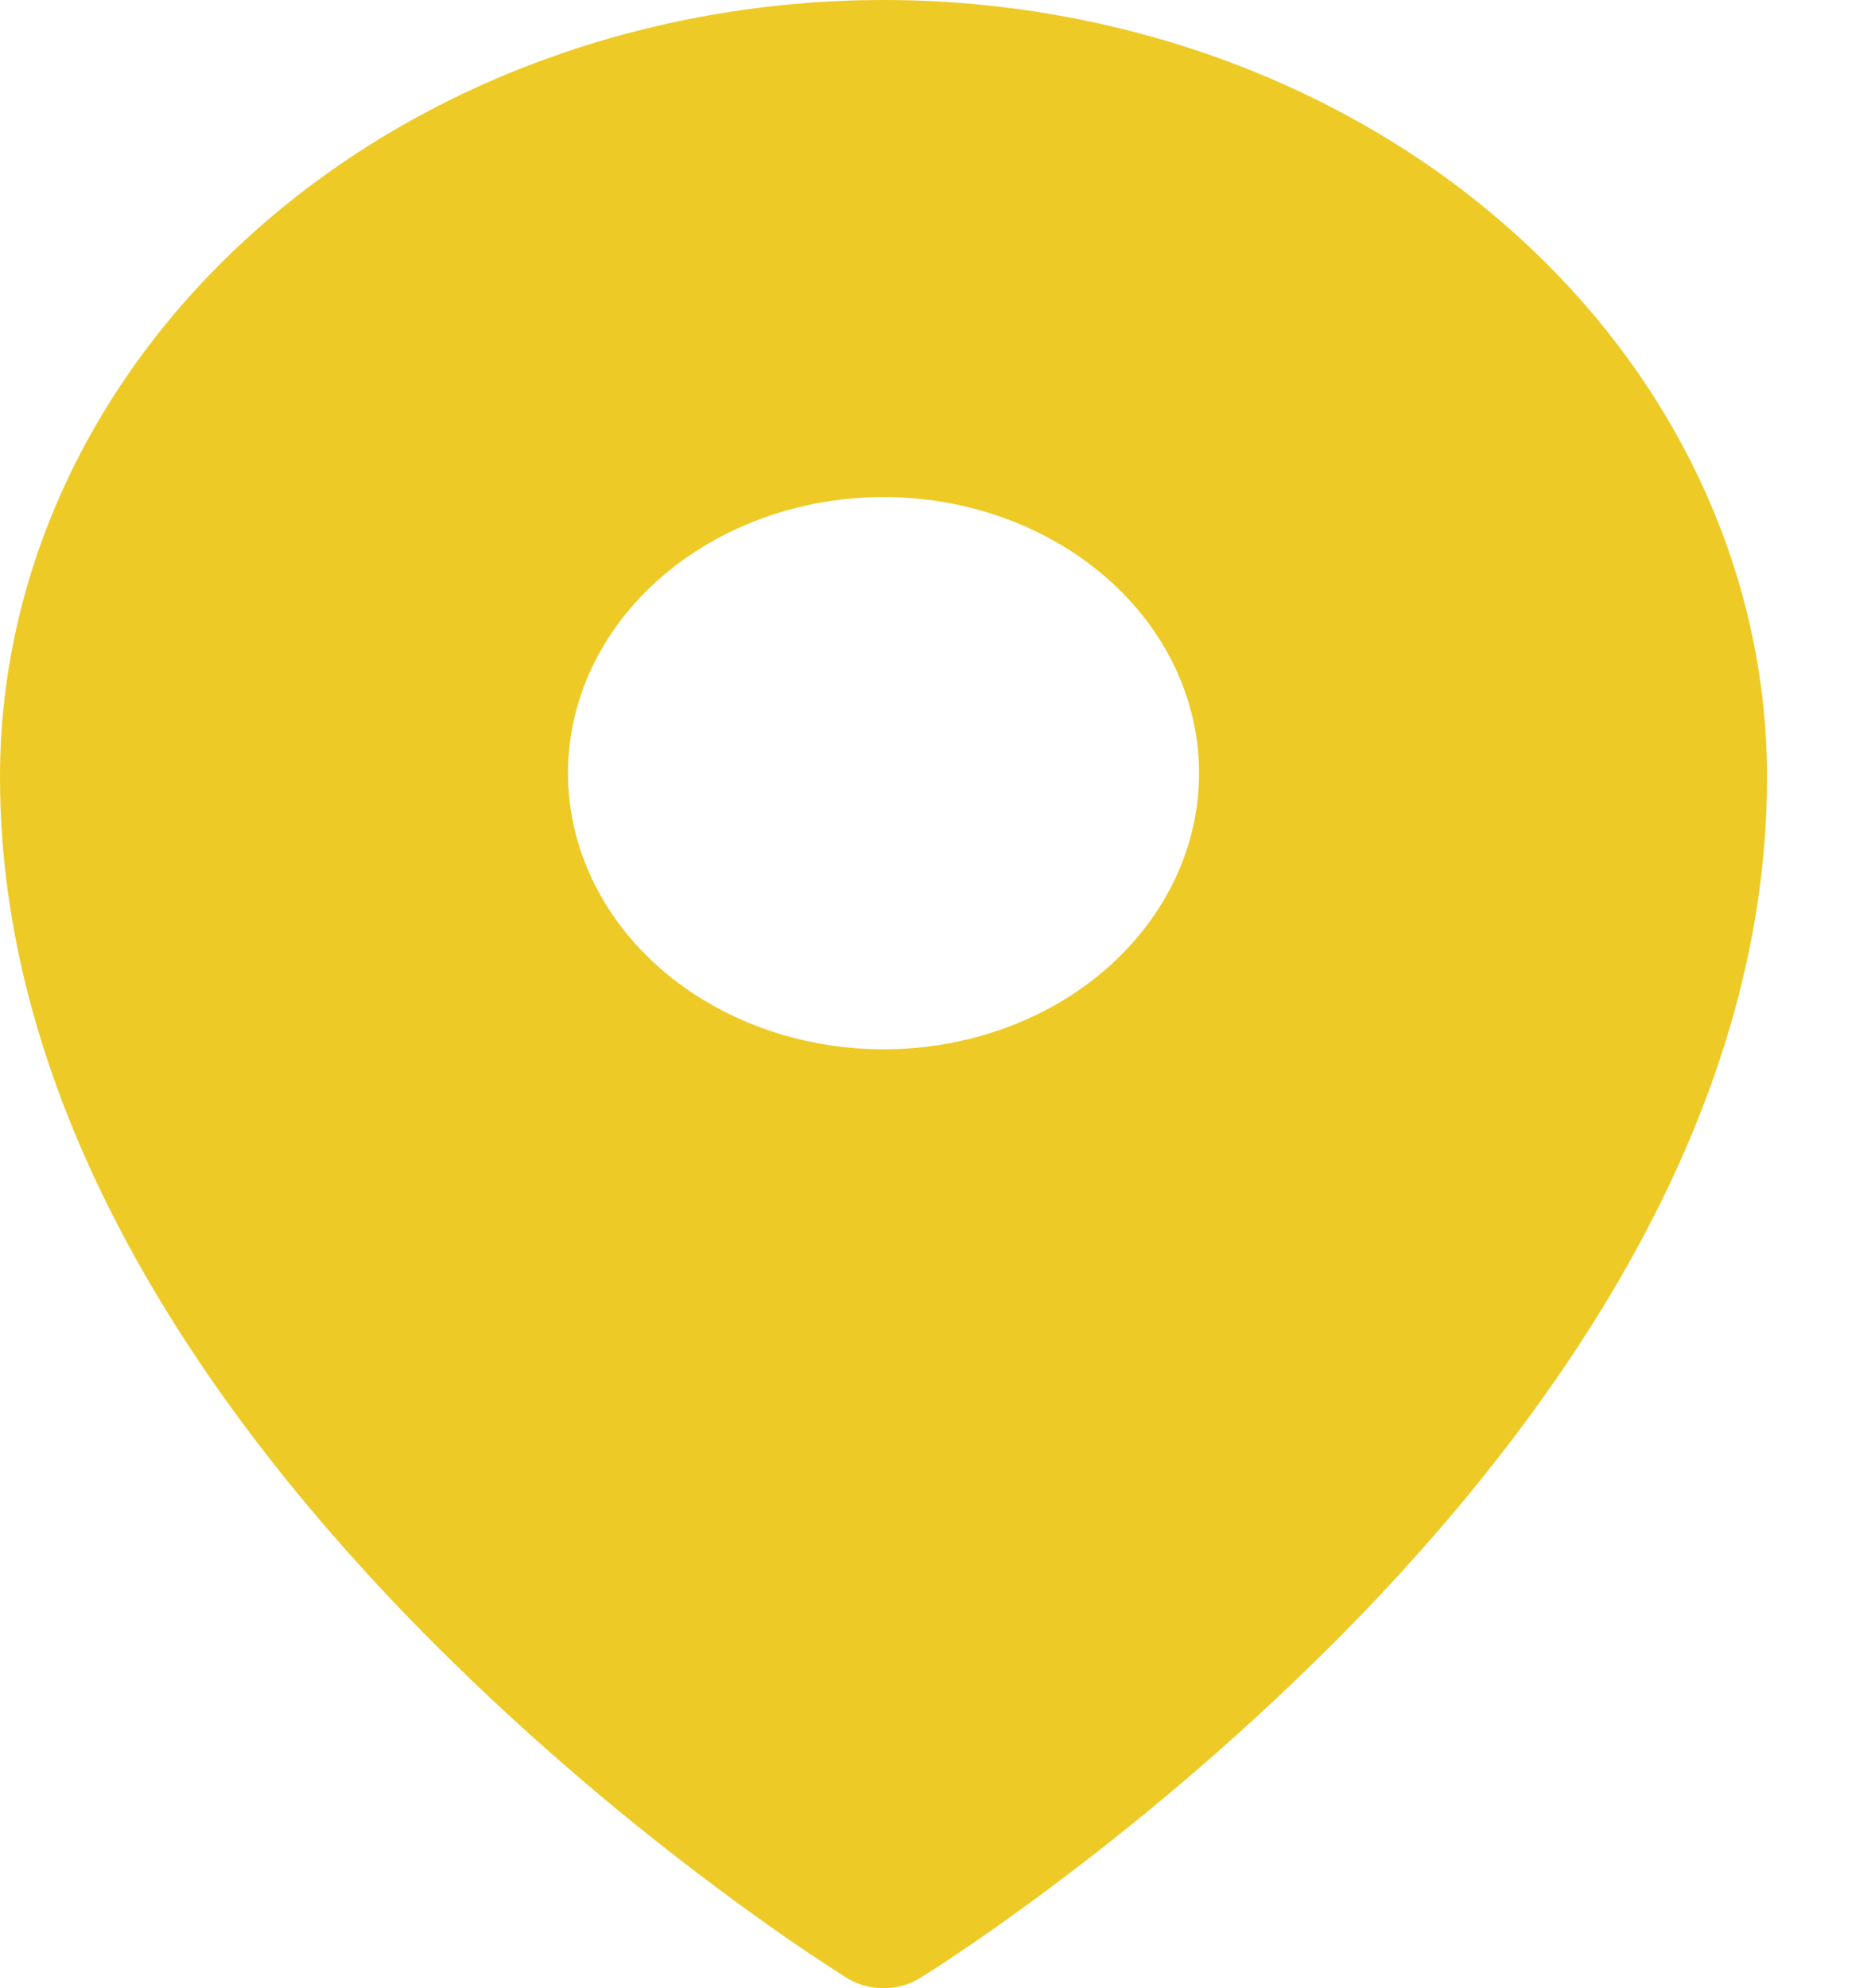 <?xml version="1.0" encoding="UTF-8"?> <svg xmlns="http://www.w3.org/2000/svg" width="16" height="17" viewBox="0 0 16 17" fill="none"> <path fill-rule="evenodd" clip-rule="evenodd" d="M7.245 16.914L7.556 16.528L7.245 16.914ZM7.866 16.914L7.869 16.913L7.874 16.91L7.89 16.899L7.954 16.859C8.008 16.824 8.087 16.773 8.186 16.706C8.385 16.573 8.666 16.377 9.002 16.125C9.885 15.465 10.71 14.748 11.472 13.981C13.257 12.174 15.111 9.595 15.111 6.647C15.111 4.886 14.316 3.195 12.899 1.948C12.2 1.331 11.367 0.842 10.45 0.507C9.533 0.173 8.549 0 7.556 0C6.562 0 5.578 0.173 4.661 0.507C3.744 0.841 2.912 1.331 2.212 1.948C0.794 3.197 -0.001 4.887 8.54543e-07 6.648C8.54543e-07 9.595 1.854 12.174 3.64 13.981C4.401 14.748 5.226 15.465 6.109 16.125C6.445 16.377 6.727 16.573 6.925 16.706C7.023 16.771 7.121 16.836 7.22 16.899L7.238 16.91L7.243 16.913L7.245 16.914C7.431 17.029 7.68 17.029 7.866 16.914ZM7.556 16.528L7.866 16.914L7.556 16.528ZM10.254 6.611C10.254 7.237 9.97 7.838 9.464 8.281C8.958 8.724 8.271 8.972 7.556 8.972C6.84 8.972 6.154 8.724 5.647 8.281C5.141 7.838 4.857 7.237 4.857 6.611C4.857 5.985 5.141 5.384 5.647 4.942C6.154 4.499 6.84 4.25 7.556 4.25C8.271 4.25 8.958 4.499 9.464 4.942C9.97 5.384 10.254 5.985 10.254 6.611Z" fill="#EECA26"></path> </svg> 